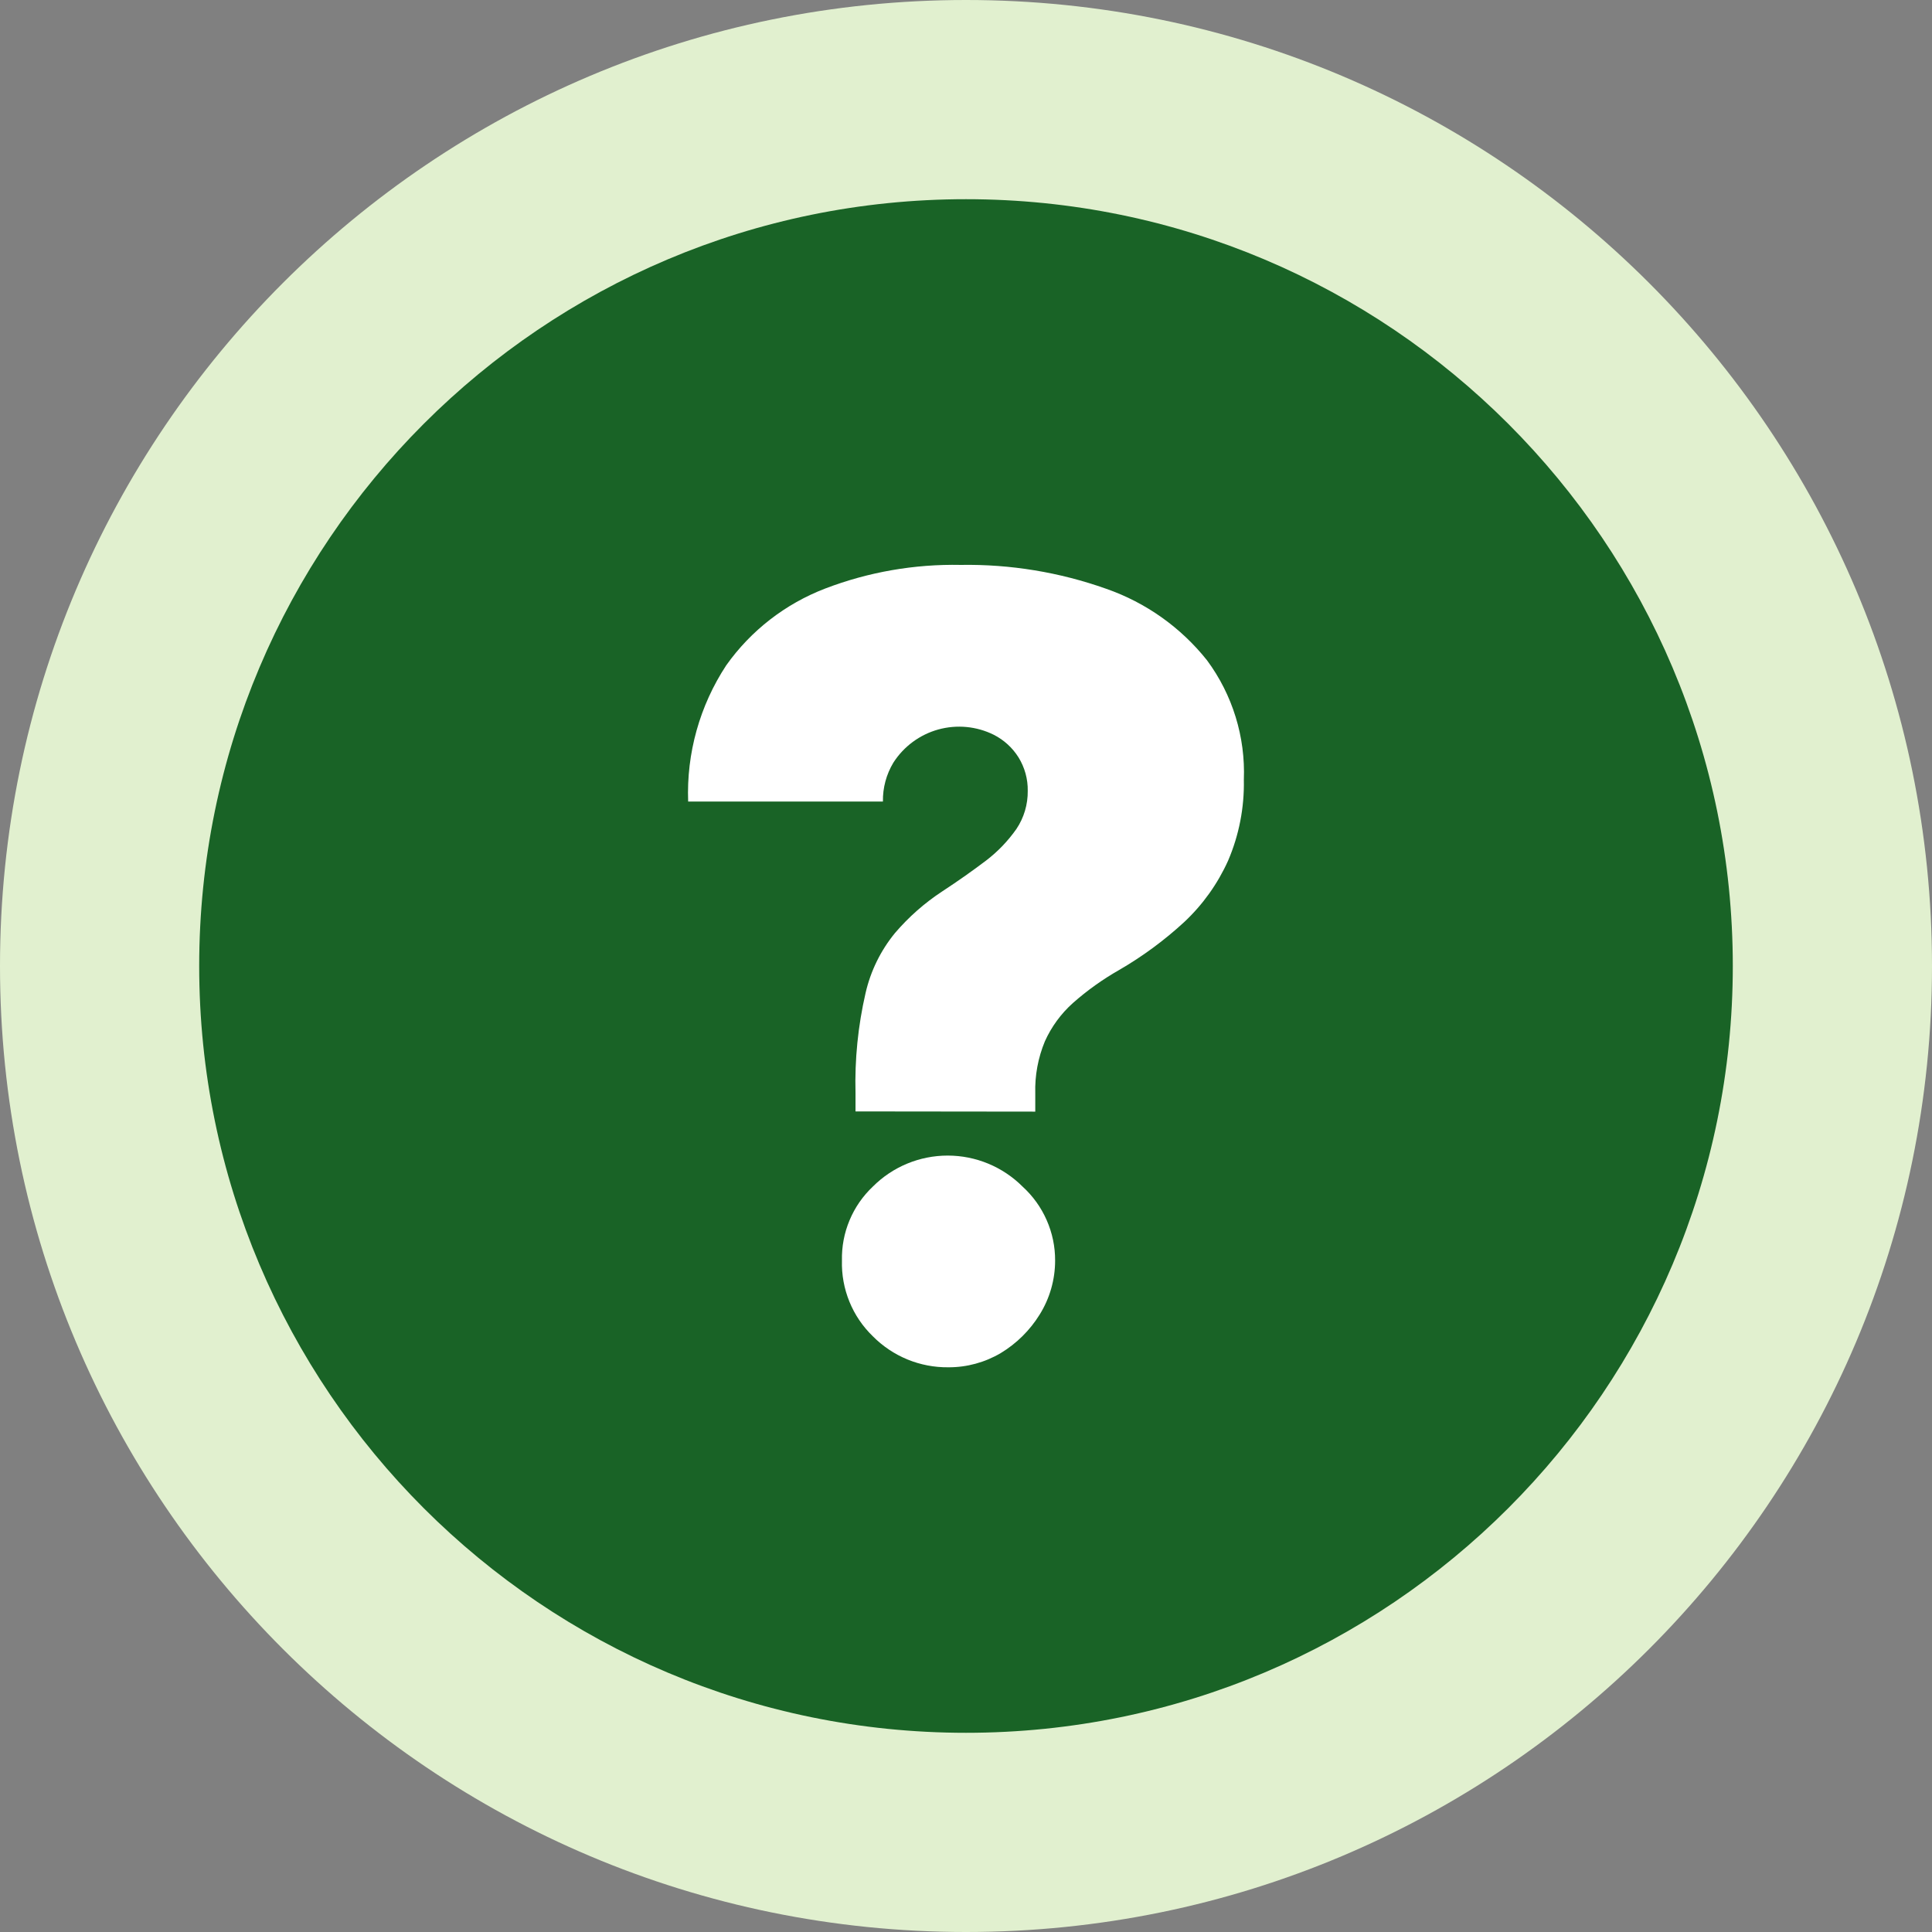 <svg xmlns="http://www.w3.org/2000/svg" width="48" height="48" viewBox="0 0 48 48" fill="none"><rect x="0" y="0" width="48" height="48" fill="#808080" stroke="none"/><g clip-path="url(#clip0_244_224)"><path d="M24 48C37.255 48 48 37.255 48 24C48 10.745 37.255 0 24 0C10.745 0 0 10.745 0 24C0 37.255 10.745 48 24 48Z" fill="#E1F0CF"></path><path d="M24 43.051C34.522 43.051 43.051 34.522 43.051 24C43.051 13.478 34.522 4.949 24 4.949C13.478 4.949 4.949 13.478 4.949 24C4.949 34.522 13.478 43.051 24 43.051Z" fill="#196326"></path><path d="M21.255 27.613V27.16C21.233 26.323 21.317 25.487 21.505 24.671C21.63 24.126 21.879 23.617 22.233 23.184C22.575 22.783 22.972 22.433 23.413 22.144C23.818 21.879 24.177 21.624 24.499 21.38C24.789 21.159 25.043 20.894 25.253 20.595C25.44 20.316 25.538 19.986 25.534 19.649C25.539 19.355 25.459 19.067 25.305 18.817C25.155 18.578 24.943 18.384 24.691 18.256C24.263 18.043 23.772 17.997 23.311 18.124C22.851 18.252 22.454 18.545 22.196 18.947C22.02 19.239 21.93 19.574 21.936 19.914H17.097C17.053 18.715 17.384 17.533 18.043 16.53C18.656 15.665 19.512 15.002 20.502 14.622C21.576 14.211 22.72 14.012 23.87 14.035C25.1 14.015 26.323 14.216 27.483 14.628C28.469 14.971 29.338 15.588 29.988 16.405C30.622 17.262 30.945 18.309 30.903 19.373C30.917 20.062 30.784 20.747 30.513 21.38C30.255 21.954 29.886 22.472 29.427 22.903C28.932 23.36 28.388 23.761 27.805 24.099C27.395 24.332 27.01 24.607 26.656 24.92C26.36 25.185 26.123 25.509 25.96 25.871C25.79 26.281 25.708 26.722 25.721 27.166V27.618L21.255 27.613ZM23.563 33.97C23.215 33.974 22.869 33.908 22.547 33.776C22.225 33.644 21.932 33.448 21.687 33.201C21.435 32.958 21.236 32.665 21.104 32.341C20.972 32.017 20.908 31.669 20.918 31.319C20.91 30.975 20.974 30.634 21.107 30.317C21.239 30 21.437 29.715 21.687 29.479C22.18 28.986 22.848 28.71 23.545 28.71C24.242 28.71 24.91 28.986 25.404 29.479C25.66 29.712 25.865 29.996 26.004 30.313C26.144 30.63 26.216 30.973 26.214 31.319C26.214 31.793 26.081 32.258 25.83 32.66C25.588 33.051 25.257 33.379 24.863 33.617C24.47 33.849 24.02 33.972 23.563 33.97Z" fill="white"></path></g><defs><clipPath id="clip0_244_224"><rect width="48" height="48" fill="white"></rect></clipPath></defs></svg>
